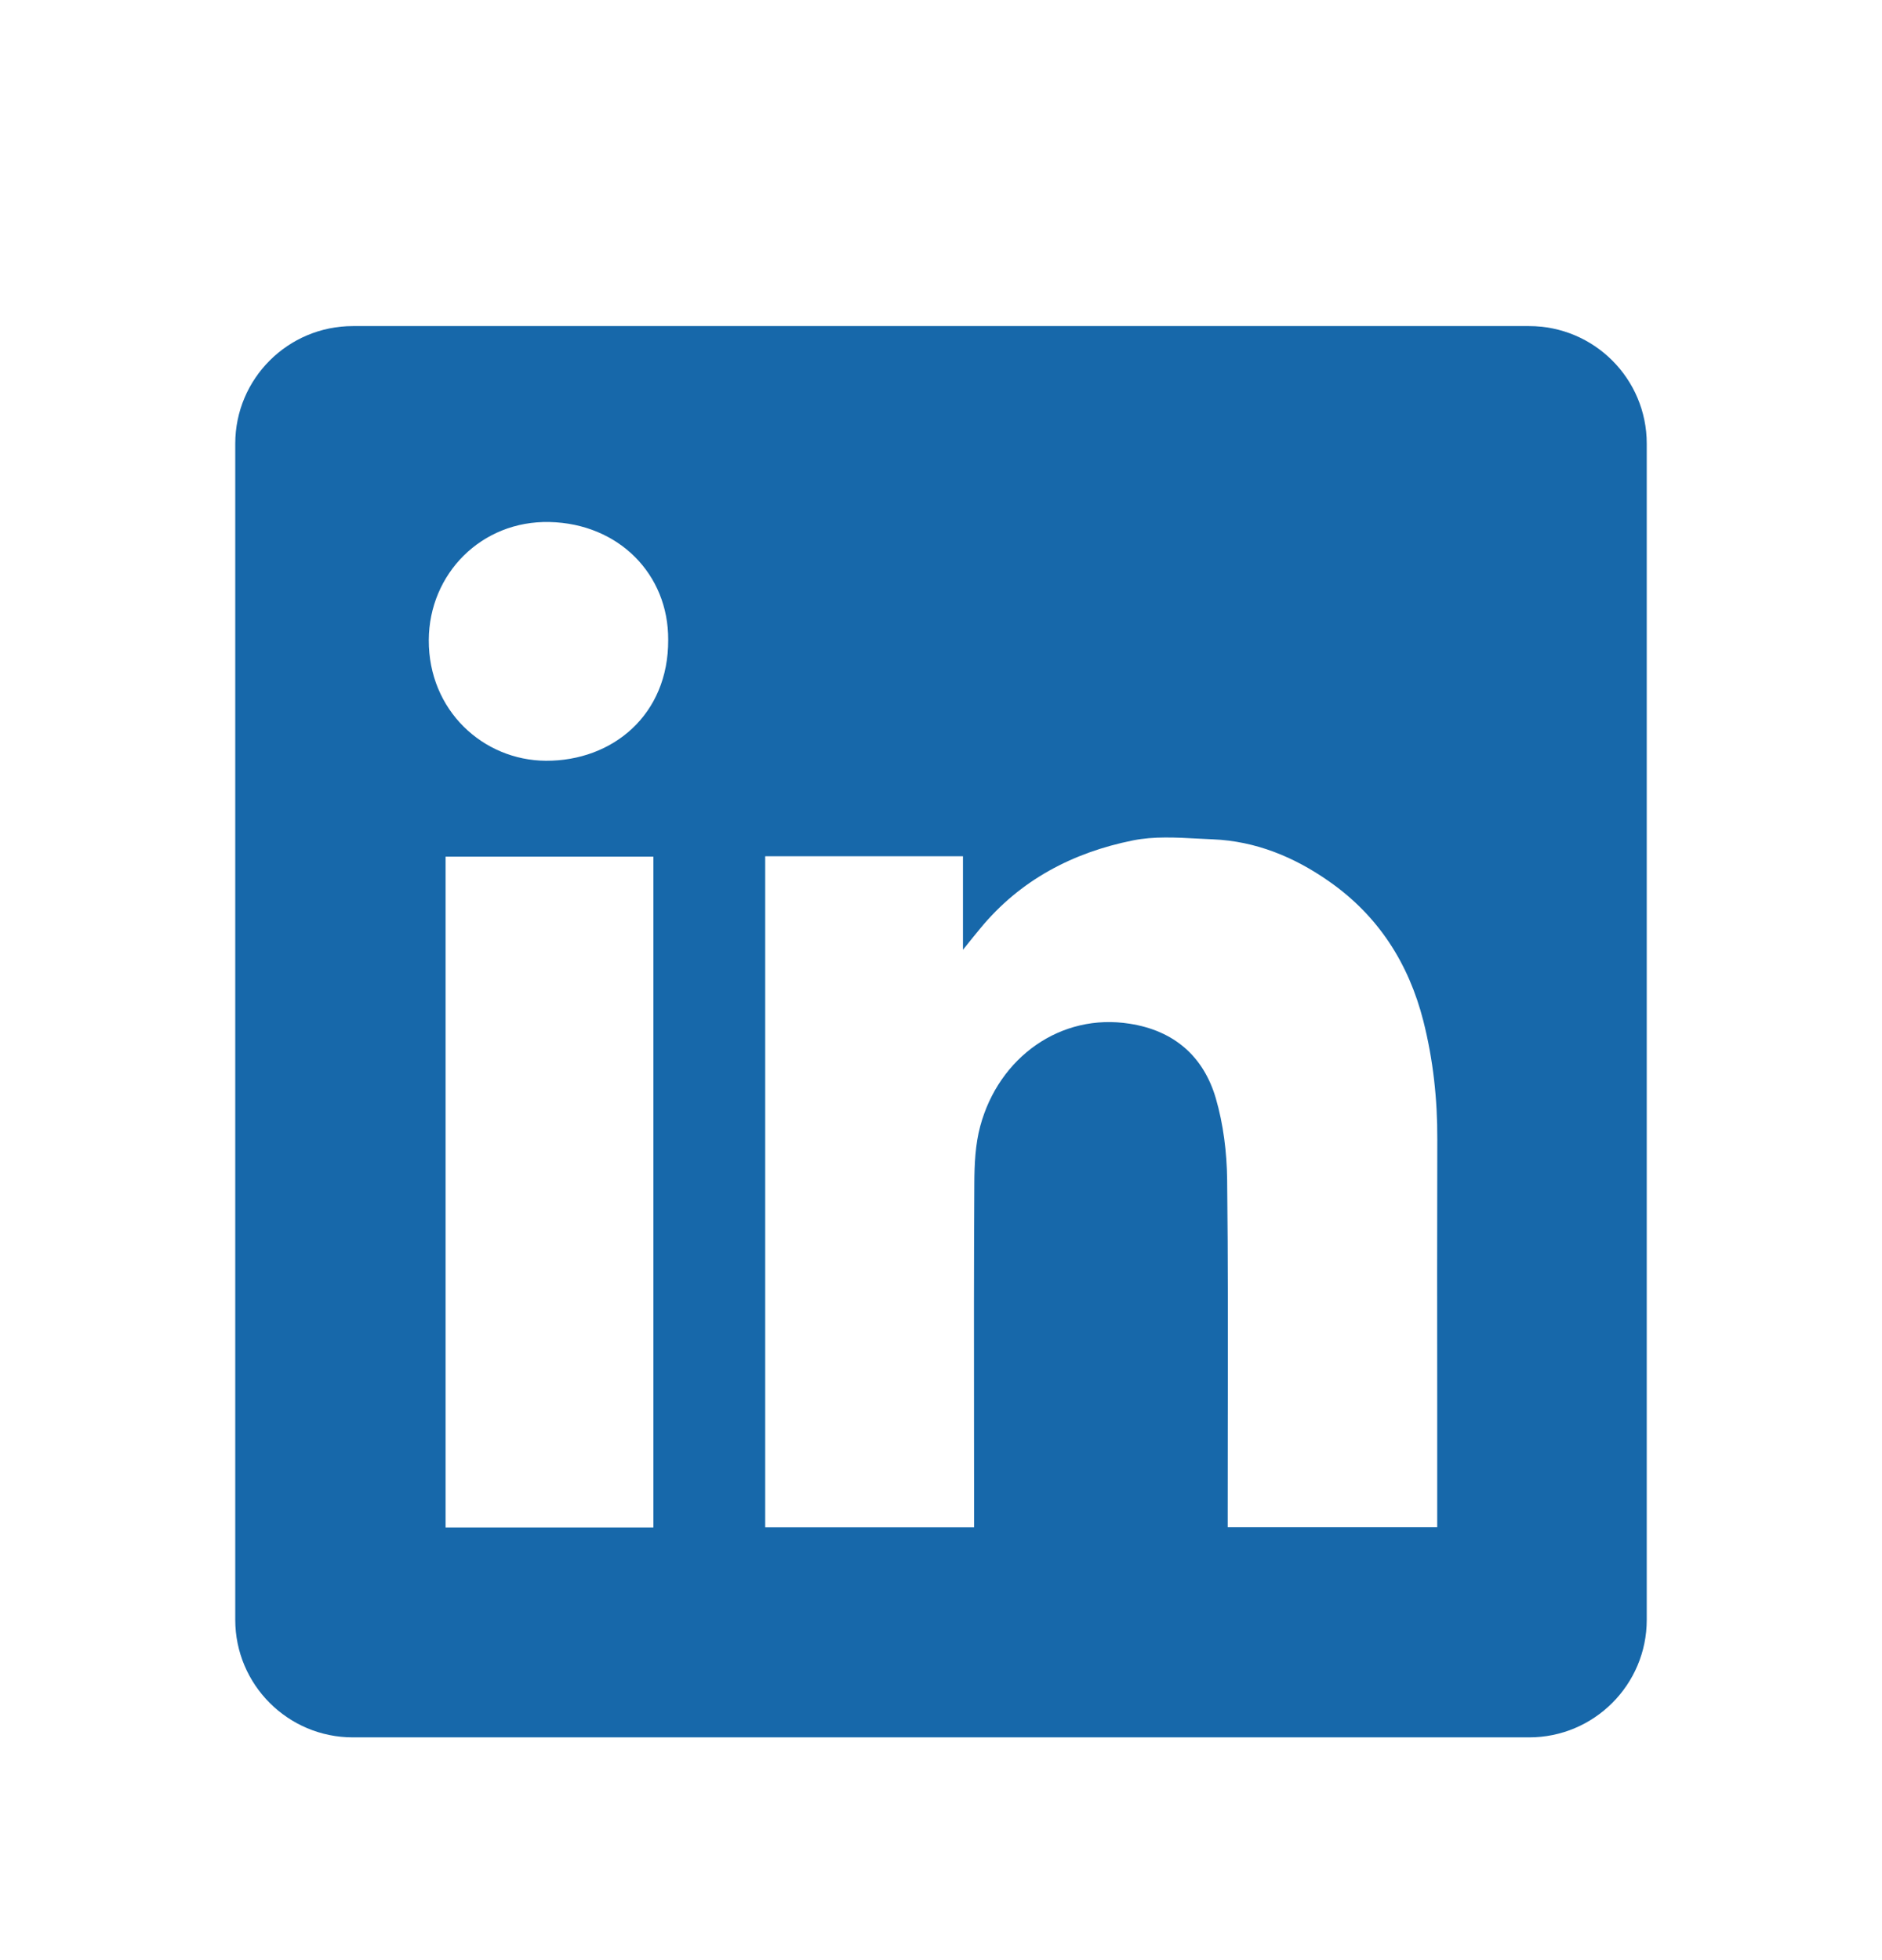 <?xml version="1.0" encoding="UTF-8"?>
<svg xmlns="http://www.w3.org/2000/svg" width="24" height="25" viewBox="0 0 24 25" fill="none">
  <g id="Icon / LinkedIn">
    <path id="Vector" fill-rule="evenodd" clip-rule="evenodd" d="M4.5 4.159C3.672 4.159 3 4.83 3 5.659V20.659C3 21.487 3.672 22.159 4.5 22.159H19.5C20.328 22.159 21 21.487 21 20.659V5.659C21 4.83 20.328 4.159 19.5 4.159H4.5ZM8.521 8.161C8.526 9.118 7.811 9.707 6.961 9.703C6.161 9.698 5.464 9.061 5.468 8.163C5.472 7.318 6.14 6.638 7.008 6.658C7.888 6.678 8.526 7.323 8.521 8.161ZM12.28 10.921H9.76H9.758V19.48H12.422V19.281C12.422 18.901 12.421 18.521 12.421 18.141C12.42 17.127 12.419 16.112 12.425 15.098C12.426 14.852 12.437 14.596 12.501 14.361C12.738 13.484 13.527 12.917 14.407 13.057C14.973 13.145 15.347 13.473 15.504 14.006C15.601 14.339 15.645 14.698 15.649 15.045C15.661 16.093 15.659 17.14 15.657 18.188C15.657 18.558 15.656 18.928 15.656 19.297V19.479H18.328V19.274C18.328 18.822 18.328 18.37 18.328 17.918C18.327 16.788 18.326 15.659 18.329 14.529C18.331 14.018 18.276 13.515 18.151 13.021C17.964 12.287 17.577 11.68 16.948 11.241C16.503 10.929 16.013 10.728 15.466 10.705C15.404 10.703 15.341 10.699 15.278 10.696C14.998 10.681 14.714 10.665 14.447 10.719C13.682 10.873 13.01 11.223 12.502 11.84C12.443 11.911 12.385 11.983 12.299 12.09L12.28 12.114V10.921ZM5.682 19.483H8.332V10.926H5.682V19.483Z" fill="#1768AA"></path>
  </g>
</svg>
